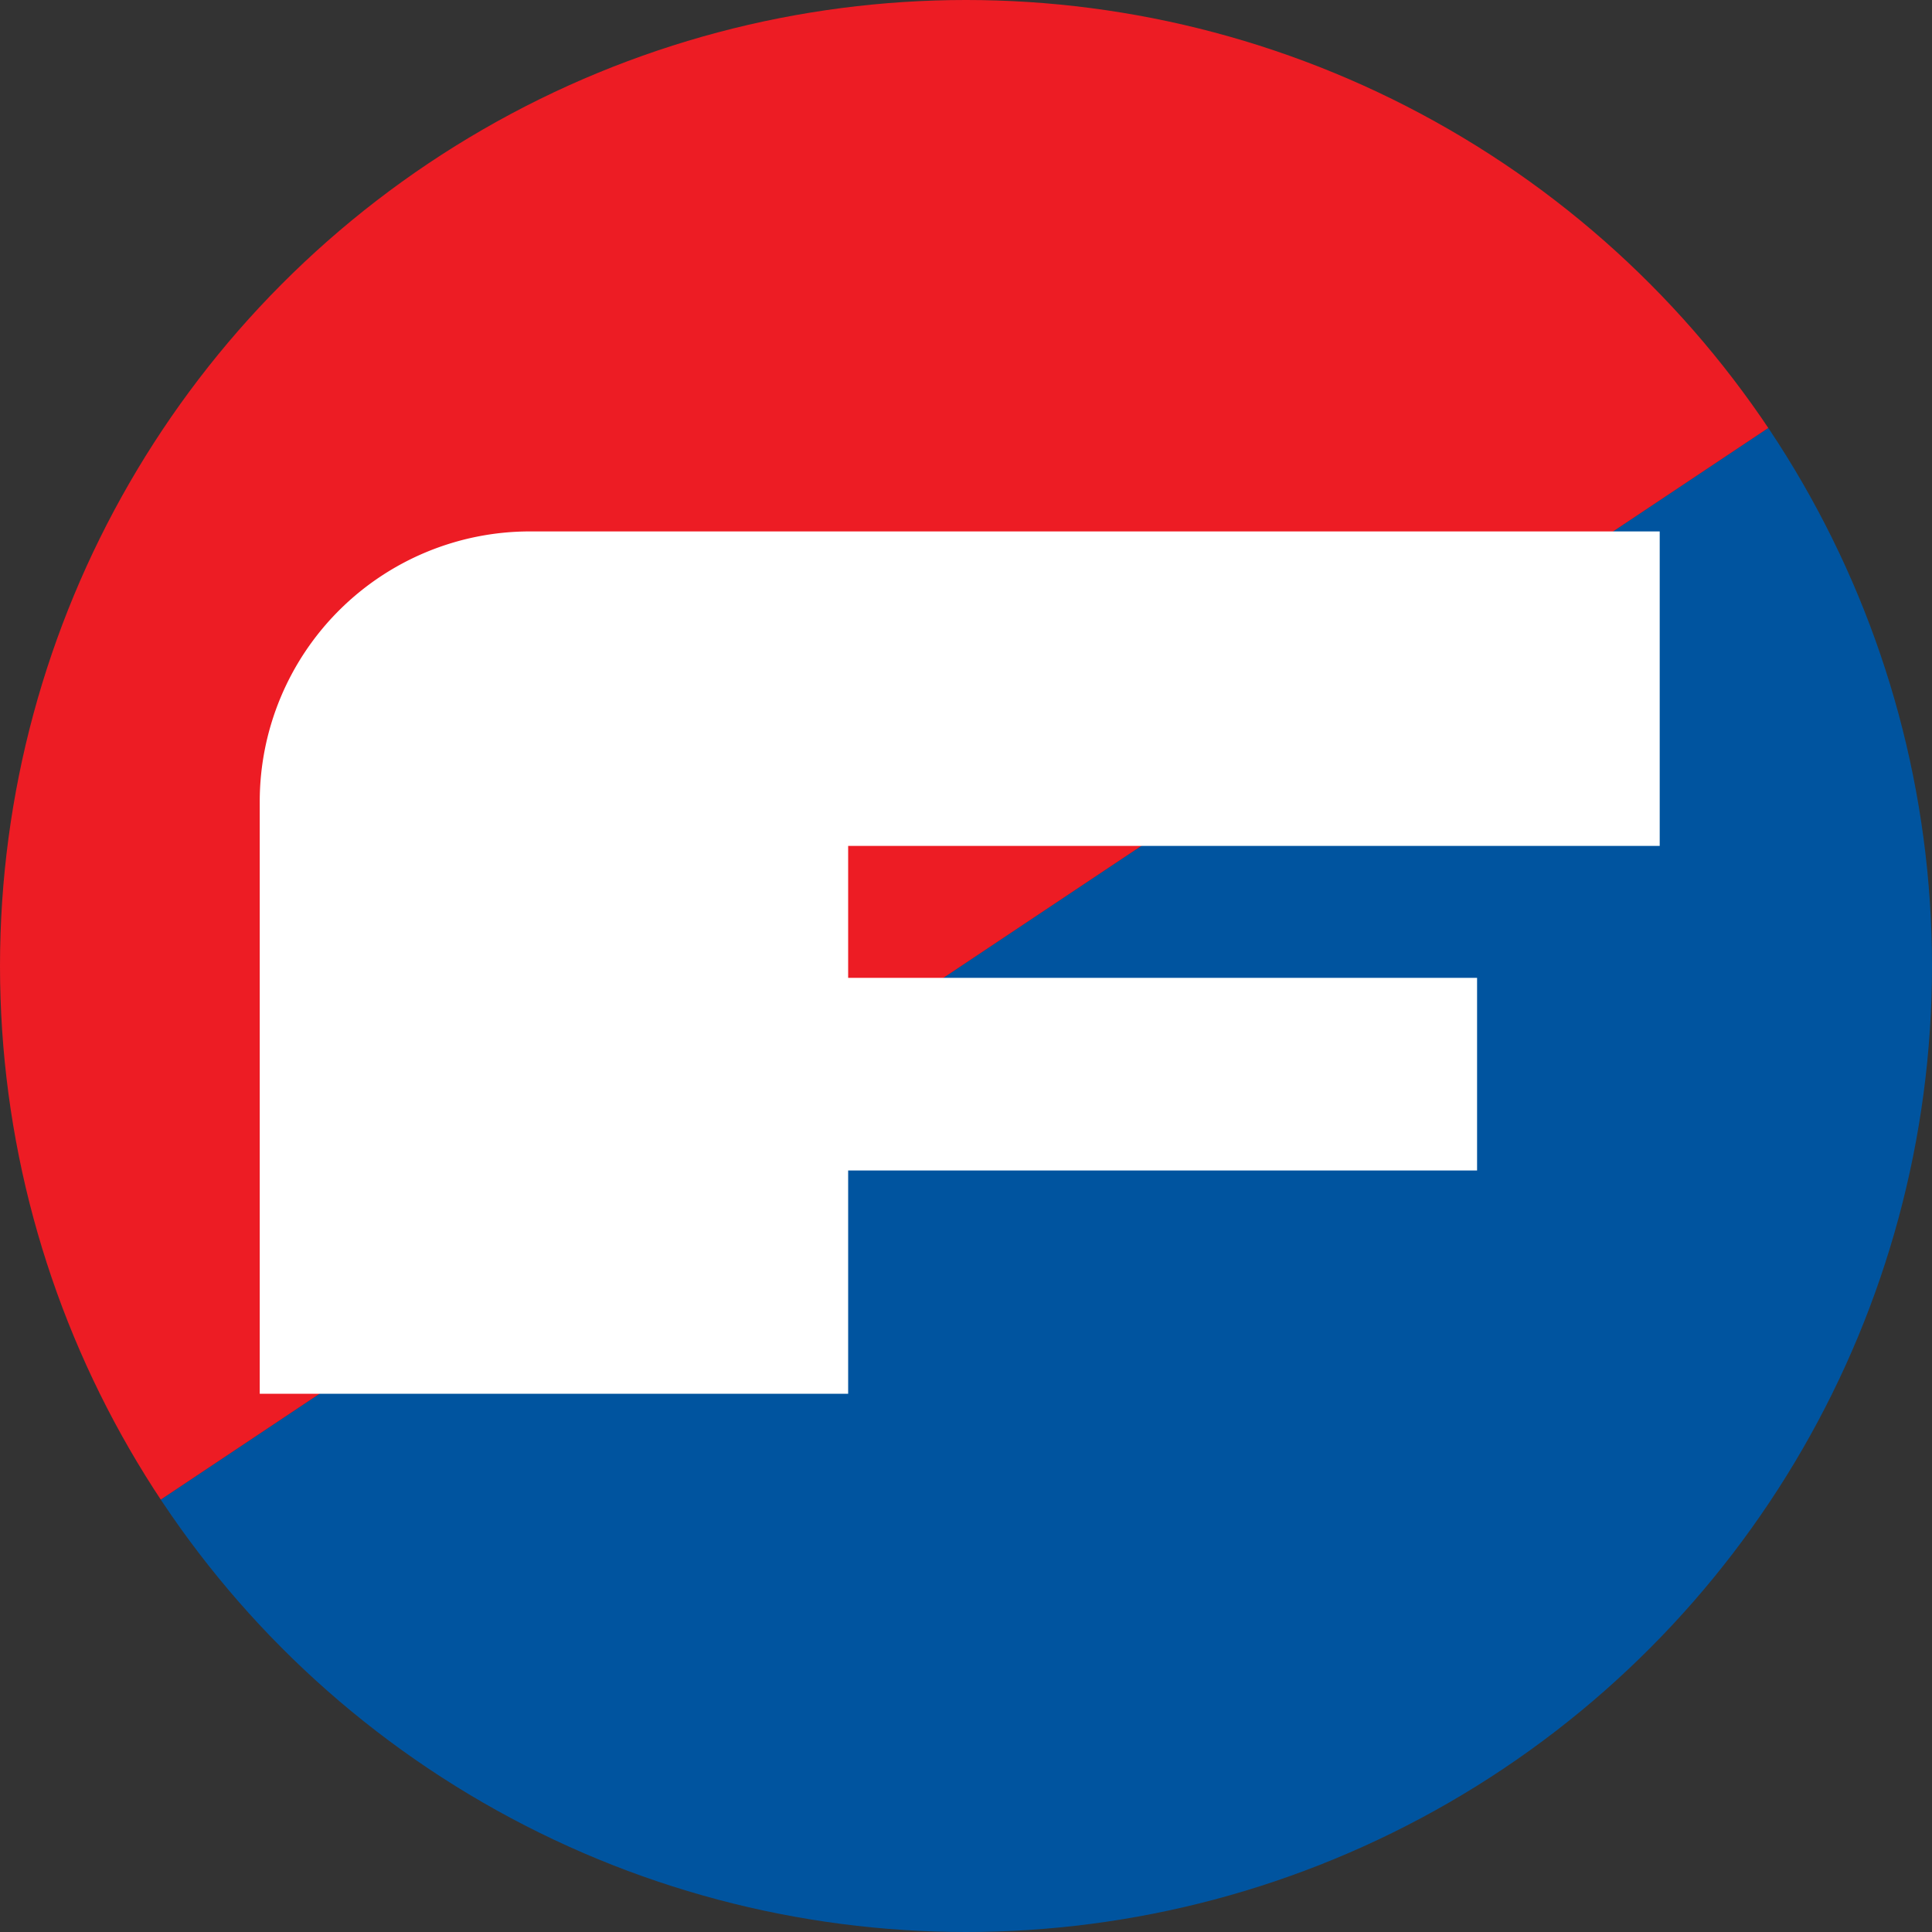 <?xml version="1.0" encoding="UTF-8"?> <svg xmlns="http://www.w3.org/2000/svg" xmlns:xlink="http://www.w3.org/1999/xlink" width="32" height="32" viewBox="0 0 32 32"><rect x="0" y="0" width="32" height="32" fill="#333333" stroke="none"/><defs><clipPath id="clip-path"><circle id="Ellipse_764" data-name="Ellipse 764" cx="16" cy="16" r="16" transform="translate(-2804 -353)" fill="#fff"></circle></clipPath><clipPath id="clip-path-2"><rect id="Rectangle_21915" data-name="Rectangle 21915" width="23.188" height="14.283" fill="#fff" stroke="rgba(0,0,0,0)" stroke-width="1"></rect></clipPath></defs><g id="Favicon-Fairview" transform="translate(3358 87)"><g id="Mask_Group_42" data-name="Mask Group 42" transform="translate(-554 266)" clip-path="url(#clip-path)"><g id="Group_63097" data-name="Group 63097" transform="translate(499.5 732.614)"><path id="Path_157353" data-name="Path 157353" d="M0,0H55L0,36.666Z" transform="translate(-3260 -1051.334) rotate(180)" fill="#00549f"></path><path id="Path_157352" data-name="Path 157352" d="M0,0H55L0,36.666Z" transform="translate(-3315 -1088)" fill="#ed1c24"></path></g></g><g id="Group_62988" data-name="Group 62988" transform="translate(-3353.698 -78.198)" clip-path="url(#clip-path-2)"><path id="Path_157411" data-name="Path 157411" d="M45.5,32.824V27.615H26.783a4.476,4.476,0,0,0-4.476,4.476V41.9h9.746V38.2H42.47V35.009H32.053V32.824Z" transform="translate(-22.307 -27.615)" fill="#fff" stroke="rgba(0,0,0,0)" stroke-width="1"></path></g></g></svg> 